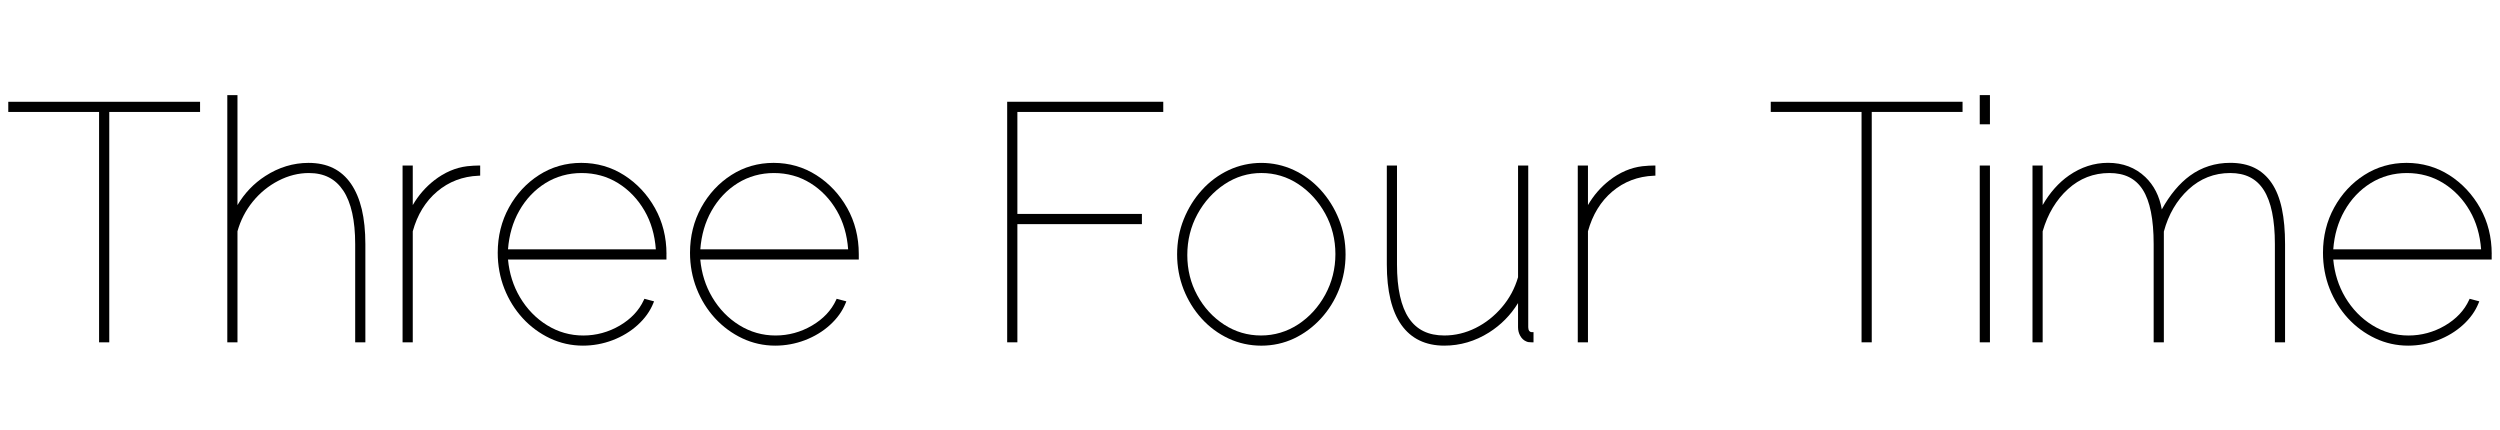 <?xml version="1.0" encoding="utf-8"?>
<!-- Generator: Adobe Illustrator 14.0.0, SVG Export Plug-In . SVG Version: 6.00 Build 43363)  -->
<!DOCTYPE svg PUBLIC "-//W3C//DTD SVG 1.1//EN" "http://www.w3.org/Graphics/SVG/1.1/DTD/svg11.dtd">
<svg version="1.1" id="レイヤー_1" xmlns="http://www.w3.org/2000/svg" xmlns:xlink="http://www.w3.org/1999/xlink" x="0px"
	 y="0px" width="168.784px" height="29px" viewBox="-33.45 0 168.784 29" enable-background="new -33.45 0 168.784 29"
	 xml:space="preserve">
<path id="合体_27" fill="#262626" d="M-159.677,29.422c-0.1-0.018-0.2-0.2-0.305-0.3c1.216-1.554,2.9-1.673,4.726-1.72
	c2.27-0.033,4.533-0.264,6.763-0.693c3.019-0.506,5.47-2.717,6.283-5.667c0.816-2.637,1.256-5.376,1.307-8.135
	c0.04-1.258,0.1-2.515,0.024-3.766c-0.109-1.998,0.778-3.92,2.369-5.133c0.456-0.392,0.919-0.767,1.557-1.306
	c-0.353-0.055-0.709-0.088-1.066-0.1c-1.906,0.1-3.843,0.178-5.764,0.317c-3.419,0.257-6.172,2.27-6.969,5.133
	c-0.465,1.354-0.28,2.847,0.5,4.047c0.848,1.269,0.852,1.282-0.036,2.479c-0.402,0.47-0.831,0.917-1.284,1.34
	c-1.598-2.033-1.963-4.774-0.955-7.155c0.597-1.453,1.575-2.719,2.829-3.666c2.972-2.39,6.571-3.872,10.364-4.268
	c1.652-0.202,3.324-0.284,4.988-0.408c0.419,0.003,0.839,0.03,1.256,0.08c-1.1,0.878-1.973,1.614-2.884,2.309
	c-1.544,1.031-2.366,2.851-2.12,4.691c0.309,2.643,0.211,5.317-0.288,7.93c-1.232,6.039-4.58,10.311-10.617,12.182
	c-2.207,0.685-4.528,0.994-6.8,1.479c-0.483,0.101-0.967,0.218-1.446,0.329H-159.677z M-82.646,23.703
	c-0.251-0.025-0.498-0.078-0.736-0.158c-2.547-0.984-5.344-1.117-7.972-0.38c-2.29,0.528-4.688,0.326-6.858-0.577
	c-0.464-0.168-0.969-0.189-1.445-0.059c-3.066,0.899-4.049,0.461-5.223-2.448c-0.051-0.138-0.123-0.272-0.238-0.515
	c-1.937,1.437-3.6,3.23-5.949,3.967c-1.084-1.342-1.551-3.078-1.284-4.781c0.183-1.801,0.412-3.6,0.515-5.391
	c0.119-1.941-0.772-2.658-2.595-1.958c-1.219,0.466-2.345,1.147-3.324,2.01c-0.595,0.664-0.98,1.489-1.109,2.372
	c-0.244,1.283-0.378,2.586-0.4,3.893c0.007,0.916-0.413,1.782-1.136,2.344c-0.574,0.48-1.1,1.029-1.648,1.543l-0.309-0.078
	c0.17-2.19,0.353-4.367,0.515-6.569c0.1-1.3,0.206-2.6,0.222-3.908c0.016-1.368-0.673-1.811-1.945-1.316
	c-0.44,0.222-0.906,0.388-1.387,0.494c1.076-1.562,2.784-2.571,4.671-2.759c0.9-0.064,1.529,0.645,1.612,1.665
	c0.055,0.68,0.012,1.373,0.012,2.31c0.5-0.466,0.816-0.756,1.125-1.052c1.528-1.561,3.444-2.688,5.551-3.267
	c2.159-0.562,3.264,0.269,3.143,2.471c-0.115,2.1-0.373,4.2-0.57,6.293c-0.024,0.258-0.1,0.495-0.1,0.744
	c0,0.771-0.31,1.717,0.547,2.2c0.855,0.483,1.557-0.179,2.233-0.56c1.075-0.6,1.802-1.674,1.957-2.895
	c0.749-4.442,3.633-7,7.694-8.5c0.139-0.06,0.283-0.106,0.432-0.138c0.749-0.114,1.545-0.361,2.131,0.32
	c0.585,0.675,0.648,1.657,0.154,2.402c-0.473,0.823-1.102,1.546-1.85,2.128c-1.176,0.78-2.395,1.495-3.649,2.14
	c-0.259,0.154-0.543,0.272-0.808,0.416c-1.768,0.973-2.101,2.336-0.853,3.93c0.368,0.385,0.862,0.622,1.392,0.67
	c0.6,0.061,0.6-0.545,0.666-0.994c0.16-1.025,0.91-1.859,1.914-2.128c1.562-0.656,3.322-0.656,4.885,0
	c1.593,0.731,3.121,1.638,4.695,2.429c0.34,0.121,0.693,0.199,1.053,0.23c0.018-0.373-0.031-0.744-0.143-1.1
	c-0.268-0.365-0.574-0.697-0.915-0.994c-1.117-1.223-2.231-2.451-3.344-3.687c-0.577-0.606-0.668-1.526-0.222-2.234
	c1.029-1.978,2.436-3.469,4.806-3.686c1.64-0.151,3.288-0.2,5.11-0.3c-0.914,1.538-1.924,2.194-3.6,1.887
	c-1.09-0.177-2.205-0.134-3.279,0.126c-1.285,0.3-1.525,1.206-0.705,2.277c0.422,0.501,0.895,0.957,1.41,1.361
	c0.729,0.62,1.513,1.177,2.229,1.81c1.403,0.955,1.767,2.865,0.812,4.269c-0.089,0.132-0.188,0.255-0.297,0.371l-0.582,0.787
	c2.443,1.056,5.116,1.474,7.766,1.212c2.294-0.1,4.484-0.982,6.207-2.5c0.783-0.695,1.39-1.564,1.771-2.539
	c0.732-1.854-0.176-3.949-2.029-4.681c-0.115-0.046-0.232-0.085-0.352-0.119c-1.25-0.595-2.678-0.698-4-0.289
	c-0.721,0.333-1.385,0.779-1.965,1.321c-0.506,0.456-0.639,1.197-0.321,1.8c0.239,0.699,0.923,1.147,1.66,1.087
	c0.641-0.084,1.266-0.258,1.858-0.516c0.377-0.201,0.73-0.443,1.057-0.719c-0.865,2.105-3.275,3.112-5.382,2.246
	c-0.159-0.064-0.315-0.141-0.466-0.226c-1.043-0.776-1.26-2.252-0.484-3.296c0.138-0.185,0.301-0.348,0.484-0.485
	c1.456-1.292,3.355-1.97,5.301-1.891c0.1,0,0.199,0.02,0.3,0.028c2.356,0.17,4.317,1.112,5.031,3.442
	c0.666,2.159-0.257,4.046-1.906,5.525c-2.378,2.219-5.516,3.443-8.769,3.422C-80.803,23.951-81.73,23.867-82.646,23.703z
	 M-96.104,19.521l-1.778,1.234l0.183,0.408c3,1.359,6.049,0.871,9.144,0c-2.269-2-5.18-3.12-8.205-3.155
	c-0.447,0.013-0.887,0.127-1.283,0.336c-0.86,0.483-0.877,1.136-0.08,2.054l1.768-1.195L-96.104,19.521z M-99.491,10.731
	c-1.91,1.356-2.7,3.227-2.741,5.917c1.577-1.045,2.889-1.859,4.116-2.783c0.412-0.365,0.724-0.829,0.907-1.349
	c0.32-0.612,0.122-1.367-0.457-1.744c-0.273-0.212-0.608-0.333-0.955-0.344c-0.314,0.009-0.619,0.115-0.87,0.305V10.731z
	 M-131.205,23.014c-0.333-0.939-0.506-1.929-0.515-2.926c0.036-1.643,0.317-3.284,0.448-4.928c0.063-0.697,0.056-1.398-0.02-2.093
	c-0.135-1.127-0.673-1.448-1.767-1.08c-0.515,0.167-0.967,0.435-1.5,0.562c1.071-1.32,2.468-2.337,4.053-2.951
	c0.717-0.229,1.484,0.168,1.712,0.885c0,0.003,0.001,0.006,0.002,0.009c0.255,0.544,0.372,1.142,0.341,1.741
	c-0.1,1.993-0.317,3.983-0.467,5.976c-0.109,0.738-0.125,1.487-0.048,2.23c0.2,1.1,0.9,1.392,1.878,0.842
	c0.643-0.392,1.263-0.82,1.858-1.281l0.293,0.309c-0.666,0.559-1.3,1.162-2.013,1.666c-0.858,0.613-1.756,1.168-2.69,1.659
	c-0.255,0.157-0.541,0.257-0.837,0.291C-130.813,23.922-130.995,23.652-131.205,23.014z M-129.033,8.329
	c-0.321-0.016-0.638-0.035-0.951-0.031c-1.173,0-2.369,0.241-3.566-0.5l1.368-0.525c-0.112-2.072-0.468-2.551-2.275-2.851
	c0.1,0.228,0.226,0.375,0.218,0.514c-0.005,0.356-0.071,0.71-0.194,1.045c-0.206,0.103-0.448,0.108-0.658,0.013
	c-0.271-0.269-0.449-0.617-0.511-0.994c0.046-0.688,0.641-1.209,1.329-1.164c0.053,0.003,0.105,0.01,0.157,0.021
	c0.933,0.063,1.736,0.68,2.04,1.565c0.206,0.514,0.238,1.08,0.444,1.582c0.136,0.238,0.377,0.395,0.65,0.423
	c0.166,0,0.471-0.369,0.464-0.559c-0.052-1.134,0.107-2.357-1.129-3.234l1.585-1.67l1.541,1.611c-1.2,1.028-1.089,2.34-1.074,3.716
	c0.677,0.322,1.149,0.364,1.315-0.624c0.124-0.636,0.358-1.245,0.693-1.8c0.361-0.701,1.131-1.092,1.91-0.969
	c0.5,0.125,0.931,0.442,1.2,0.882c0.143,0.261-0.147,0.811-0.364,1.155c-0.079,0.118-0.59,0.107-0.788-0.024
	c-0.515-0.332-0.333-0.756,0-1.147c0.057-0.116,0.099-0.239,0.127-0.365c-1.822,0.313-2.238,0.879-2.254,2.907l1.3,0.423v0.352
	c-0.52,0.201-1.075,0.295-1.632,0.278C-128.404,8.365-128.719,8.347-129.033,8.329z"/>
<path id="合体_28" fill="#262626" d="M-129.228,22.547c-1.293-1.074-2.1-2.623-2.239-4.299c-0.14-1.188-0.02-2.391,0.352-3.526
	c0.861-2.491,3.204-4.164,5.84-4.171c1.415-0.114,2.827,0.248,4.012,1.029c1.49,0.917,2.423,2.517,2.493,4.264
	c0.009,0.631-0.035,1.25-0.052,1.979h-9.21c-0.188,1.324,0.494,2.619,1.69,3.219c1.829,0.885,4.03,0.377,5.288-1.223l1.639,2.367
	c-0.035,0.084-0.08,0.166-0.136,0.238c-1.422,1.133-3.191,1.738-5.009,1.713C-126.253,24.166-127.905,23.605-129.228,22.547z
	 M-127.792,15.277l5.536-0.016c-0.206-1.296-1.37-2.217-2.678-2.121c-1.366-0.153-2.616,0.782-2.855,2.136H-127.792z M-63.382,22.16
	c-0.798-0.748-1.368-1.703-1.646-2.76c-0.407-1.482-0.393-3.053,0.045-4.529c0.582-2.19,2.396-3.835,4.633-4.201
	c2.196-0.611,4.553-0.011,6.189,1.576c1.408,1.443,1.967,3.513,1.476,5.47h-9.164c-0.203,1.809,1.098,3.439,2.906,3.645
	c0.258,0.027,0.518,0.027,0.774-0.004c1.287-0.002,2.495-0.621,3.247-1.67c0.631,0.799,1.116,1.633,1.667,2.402
	c-0.028,0.086-0.073,0.168-0.129,0.24c-1.42,1.139-3.193,1.74-5.013,1.705c-1.844,0.047-3.631-0.627-4.986-1.877V22.16z
	 M-61.625,15.205h5.507c-0.095-1.207-1.104-2.138-2.315-2.134c-0.133-0.012-0.263-0.018-0.389-0.018
	C-60.169,12.947-61.378,13.876-61.625,15.205L-61.625,15.205z M-111.727,22.463l1.6-2.668c0.186,0.287,0.393,0.561,0.62,0.814
	c0.811,0.758,1.94,1.066,3.021,0.826c0.56-0.02,0.996-0.492,0.974-1.053c-0.012-0.287-0.145-0.557-0.365-0.74
	c-0.205-0.205-0.433-0.385-0.682-0.533c-0.824-0.539-1.669-1.066-2.47-1.627c-0.454-0.311-0.88-0.658-1.273-1.045
	c-0.939-0.887-1.291-2.234-0.901-3.467c0.399-1.24,1.456-2.153,2.74-2.37c1.709-0.38,3.497-0.133,5.039,0.695
	c0.333,0.207,0.65,0.439,0.947,0.696l-1.505,2.529c-0.248-0.266-0.445-0.499-0.658-0.707c-0.695-0.702-1.699-1.004-2.666-0.8
	c-0.435,0.004-0.783,0.359-0.78,0.792c0.002,0.173,0.06,0.341,0.166,0.477c0.223,0.334,0.512,0.618,0.851,0.834
	c0.795,0.537,1.651,1.008,2.434,1.541c0.485,0.316,0.938,0.68,1.348,1.09c0.798,0.826,1.144,1.988,0.926,3.117
	c-0.224,1.135-0.973,2.09-2.018,2.58c-0.885,0.4-1.849,0.594-2.819,0.566c-1.649,0.072-3.268-0.48-4.527-1.551V22.463z
	 M-97.054,23.658c-1.191-0.445-2.018-1.541-2.125-2.809c-0.073-0.531-0.107-1.066-0.102-1.6V8.776c0-0.219,0.022-0.445,0.039-0.722
	h3.135v2.315h2.902v2.646h-2.823c-0.023,0.358-0.056,0.602-0.056,0.85c0,1.674-0.018,3.35,0,5.026
	c-0.005,0.506,0.061,1.014,0.19,1.506c0.121,0.602,0.693,1.004,1.304,0.914c0.404,0,0.822-0.039,1.245-0.061
	c0.051,0.174,0.091,0.354,0.118,0.535c0.079,0.656,0.157,1.332,0.219,2.092c-0.669,0.066-1.321,0.133-1.959,0.133
	C-95.679,24.027-96.386,23.906-97.054,23.658z M-90.533,17.871c-0.077-1.021,0.021-2.049,0.293-3.036
	c1.234-3.472,5.051-5.287,8.523-4.052c2.551,0.907,4.301,3.265,4.43,5.97c0.064,1.055-0.074,2.111-0.406,3.113
	c-0.934,2.605-3.467,4.287-6.229,4.137h-0.155c-3.454,0.109-6.344-2.604-6.454-6.057C-90.533,17.922-90.533,17.896-90.533,17.871
	L-90.533,17.871z M-83.944,13.026c-1.218-0.001-2.32,0.719-2.811,1.833c-0.25,0.75-0.444,1.518-0.581,2.295
	c0.045,0.838,0.235,1.664,0.564,2.436c0.472,1.139,1.598,1.867,2.83,1.83c1.232,0.072,2.374-0.654,2.829-1.805
	c0.71-1.52,0.71-3.273,0-4.795c-0.498-1.1-1.599-1.804-2.807-1.794H-83.944z M-152.907,23.703c-1.346-0.473-2.259-1.729-2.295-3.154
	c-0.023-0.283-0.031-0.566-0.022-0.85V8.81c0-0.252,0.018-0.506,0.034-0.806h3.111v2.349h2.931l0.012,2.65h-2.829
	c-0.041,0.207-0.066,0.417-0.079,0.628v5.443c0,0.201,0,0.4,0.018,0.596c0.118,1.275,0.638,1.691,1.95,1.6
	c0.254-0.02,0.512,0,0.823,0c0.09,0.848,0.175,1.68,0.276,2.605c-0.679,0.057-1.333,0.119-1.968,0.119
	C-151.611,24.01-152.275,23.912-152.907,23.703z M-137.598,22.924v-7.492c0.003-0.396-0.032-0.792-0.107-1.18
	c-0.117-0.649-0.617-1.164-1.263-1.302c-2.351-0.531-3.873,0.908-3.891,2.58c-0.033,2.438-0.021,4.879-0.028,7.32v0.953h-3.114
	c-0.028-0.197-0.052-0.393-0.063-0.596V5.503c0.007-0.145,0.021-0.29,0.046-0.434h3.18v6.275c0.237-0.12,0.439-0.22,0.631-0.324
	c1.508-0.85,3.308-1.011,4.943-0.442c1.422,0.43,2.474,1.637,2.704,3.105c0.093,0.445,0.14,0.897,0.141,1.352
	c0.011,2.754,0,5.502,0,8.264c0,0.141-0.017,0.268-0.033,0.494c-0.627,0.064-1.259,0.084-1.888,0.061c-0.389,0-0.789-0.012-1.201,0
	C-137.57,23.518-137.598,23.221-137.598,22.924z M-165.651,22.91v-7.578c0-1.5-0.518-2.251-1.646-2.455
	c-1.388-0.34-2.821,0.362-3.403,1.668c-0.167,0.48-0.247,0.986-0.24,1.496c-0.027,2.299,0,4.598,0,6.896v0.873h-3.121V10.572h1.788
	l0.872,1.311c1.206-1.179,2.872-1.763,4.55-1.595c2.354-0.057,4.308,1.806,4.364,4.16c0.003,0.091,0.001,0.182-0.002,0.273
	c0.039,0.93,0,1.86,0,2.801v6.254c-0.636,0.074-1.276,0.098-1.915,0.072c-0.396,0-0.803-0.012-1.213,0.012
	C-165.64,23.506-165.651,23.205-165.651,22.91z M-237.657,23.84c-0.051-1.197-0.017-2.348-0.023-3.5c-0.004-1.15,0-2.32,0-3.486
	V9.836h-5.534V7.114h14.097c0.077,0.887,0.101,1.777,0.067,2.666c-0.975,0.027-1.938,0.021-2.901,0.021c-0.874,0-1.748,0-2.64,0.021
	v13.98c-0.476,0.039-0.936,0.055-1.396,0.055C-236.533,23.857-237.077,23.84-237.657,23.84z M-201.95,23.736V7.162h12.919v2.633
	h-9.847v4.013c0.505,0.107,1.023,0.139,1.538,0.094c0.238,0,0.478-0.018,0.715,0c0.749,0.021,1.533,0,2.299,0h4.615v2.663h-9.057
	c-0.208,1.531-0.22,3.084-0.033,4.621h10.201v2.502c-0.373,0.105-4.213,0.166-7.69,0.166
	C-199.01,23.854-201.507,23.816-201.95,23.736z M-225.672,23.822V7.183h2.935v16.639c-0.419,0.02-0.833,0.031-1.252,0.031
	C-224.54,23.854-225.094,23.84-225.672,23.822z M-179.388,23.846c-0.331,0-0.67-0.012-1.009,0l-0.019-12.983h3.078v12.954
	c-0.402,0.025-0.806,0.033-1.21,0.033C-178.824,23.85-179.105,23.848-179.388,23.846z M-74.538,23.801V10.616h1.837l0.659,0.909
	c2.012-1.479,3.694-1.668,5.213-0.553c-0.158,0.946-0.325,1.933-0.518,3.06c-0.276-0.268-0.405-0.432-0.564-0.576
	c-0.716-0.771-1.923-0.815-2.694-0.099c-0.25,0.232-0.433,0.527-0.529,0.854c-0.182,0.657-0.274,1.336-0.276,2.018
	c-0.028,2.178,0,4.361,0,6.547v1.025L-74.538,23.801z M-210.839,23.801h-3.003c-0.033-1.145,0-2.303-0.017-3.465
	c-0.017-1.166,0-2.328,0-3.49v-7.04h-5.475V7.162h14.048v2.622c-0.975,0.021-1.957,0.021-2.96,0.021c-0.833,0-1.685,0-2.553,0.01
	c-0.056,0.965-0.017,1.889-0.023,2.815c-0.005,0.926,0,1.818,0,2.727v8.445L-210.839,23.801z M-180.431,7.39l-0.049-2.321h3.185
	V7.39H-180.431z"/>
<g id="surface1">
	<path fill="#231815" d="M-172.052-38.206c2.191,0,4.082,0.199,5.875,1.492c1.891,1.395,2.984,3.684,2.984,6.371
		c0,2.59-1.094,4.879-3.184,6.371c-1.891,1.297-3.586,1.496-5.773,1.496h-3.188v-15.73H-172.052z M-172.946-24.768h0.996
		c1.195,0,2.785-0.098,4.18-1.094c1.094-0.797,2.191-2.289,2.191-4.48c0-2.09-0.996-3.684-2.09-4.578
		c-1.395-0.996-3.086-1.094-4.184-1.094h-0.996v11.246H-172.946z"/>
	<path fill="#231815" d="M-156.919-38.206c1.891,0,3.184,0.199,4.18,0.895c1.691,1.195,1.891,2.988,1.891,3.684
		c0,2.289-1.391,3.883-3.48,4.383l4.875,6.77h-2.887l-4.48-6.473h-0.398v6.473h-2.387v-15.73H-156.919z M-157.317-31.038h0.797
		c0.695,0,3.383-0.102,3.383-2.59c0-2.188-2.09-2.387-3.285-2.387h-0.797v4.977H-157.317z"/>
	<path fill="#231815" d="M-137.407-35.917h-6.273v3.984h6.074v2.289h-6.074v4.977h6.273v2.289h-8.66v-15.828h8.66V-35.917z"/>
	<path fill="#231815" d="M-126.259-34.721c-0.098-0.398-0.398-0.695-0.695-0.996c-0.5-0.398-0.996-0.598-1.695-0.598
		c-1.492,0-2.188,0.898-2.188,1.891c0,0.5,0.199,1.297,1.691,1.895l1.594,0.695c2.887,1.195,3.684,2.789,3.684,4.68
		c0,2.984-2.094,5.074-5.078,5.074c-1.793,0-2.887-0.695-3.684-1.59c-0.895-0.898-1.195-1.992-1.293-3.086l2.387-0.5
		c0,0.797,0.301,1.496,0.699,1.992c0.496,0.598,1.094,0.895,2.09,0.895c1.492,0,2.59-1.094,2.59-2.688s-1.195-2.289-2.293-2.688
		l-1.59-0.598c-1.297-0.496-3.188-1.59-3.188-3.98c0-2.09,1.691-4.18,4.578-4.18c1.695,0,2.688,0.594,3.188,1.094
		c0.398,0.398,0.895,0.895,1.195,1.594L-126.259-34.721z"/>
	<path fill="#231815" d="M-113.021-34.721c-0.098-0.398-0.398-0.695-0.695-0.996c-0.496-0.398-0.996-0.598-1.691-0.598
		c-1.492,0-2.191,0.898-2.191,1.891c0,0.5,0.199,1.297,1.691,1.895l1.594,0.598c2.887,1.191,3.684,2.785,3.684,4.676
		c0,2.988-2.09,5.078-5.078,5.078c-1.789,0-2.887-0.695-3.684-1.594c-0.895-0.895-1.191-1.988-1.293-3.086l2.391-0.496
		c0,0.797,0.297,1.492,0.695,1.988c0.5,0.598,1.094,0.898,2.09,0.898c1.496,0,2.59-1.098,2.59-2.688
		c0-1.594-1.195-2.289-2.289-2.688l-1.594-0.5c-1.293-0.496-3.184-1.59-3.184-3.98c0-2.09,1.691-4.18,4.578-4.18
		c1.691,0,2.688,0.594,3.184,1.094c0.398,0.398,0.898,0.895,1.195,1.594L-113.021-34.721z"/>
	<path fill="#231815" d="M-104.259-38.206v13.539h4.68v2.289h-7.07v-15.828H-104.259z"/>
	<path fill="#231815" d="M-85.743-26.26h-6.77l-1.691,3.785h-2.59l7.867-16.727l7.465,16.727h-2.59L-85.743-26.26z M-86.739-28.549
		l-2.289-5.375l-2.391,5.375H-86.739z"/>
	<path fill="#231815" d="M-81.165-38.206l4.383,10.949l4.379-10.949h2.59l-6.969,16.824l-6.969-16.824H-81.165z"/>
	<path fill="#231815" d="M-57.868-35.917h-6.273v3.984h6.074v2.289h-6.074v4.977h6.273v2.289h-8.66v-15.828h8.66V-35.917z"/>
</g>
<g>
	<path d="M28.004-55.403c0.682-0.68,1.469-1.035,2.283-1.035c0.584,0,1.1,0.189,1.449,0.529c0.338,0.33,0.523,0.801,0.539,1.364
		c0.052,2.072-2.232,4.218-6.145,4.218c0,0-0.596-0.025-0.887-0.035C25.557-51.599,26.196-53.772,28.004-55.403z M23.6-53.763
		c-0.679,1.06-1.458,2.955-1.414,4.802c0.034,1.367,0.5,2.527,1.343,3.352c0.891,0.867,2.142,1.326,3.614,1.326
		c3.248,0,4.766-2.041,5.582-3.135l0.23-0.313l-0.867-0.418l-0.168,0.227c-0.591,0.795-1.975,2.654-4.228,2.654
		c-0.677,0-1.242-0.215-1.677-0.639c-0.523-0.51-0.857-1.336-0.934-2.299c-0.007-0.095-0.012-0.189-0.015-0.285
		c0,0,0.03-0.636,0.045-0.978c0.316,0.011,1.557,0.045,1.557,0.045c1.096,0,3.659,0,5.553-1.784
		c0.916-0.853,1.408-1.945,1.377-3.074c-0.019-0.803-0.334-1.524-0.909-2.086c-0.714-0.695-1.759-1.08-2.943-1.08
		C27.387-57.448,24.974-56,23.6-53.763z"/>
	<path d="M42.096-55.219c0.457-0.425,1.201-0.93,2.143-0.93c0.598,0,1.133,0.213,1.547,0.615c0.521,0.51,0.812,1.295,0.837,2.27
		c0.041,1.74-0.763,3.84-1.531,5.053c-1.166,1.965-2.666,2.84-4.866,2.84c-1.013,0-1.574-0.201-2.195-0.463
		C38.487-48.083,39.519-52.879,42.096-55.219z M40.065-57.471l-5.254,0.684l0.152,0.903c0,0,1.879-0.231,2.416-0.3
		c-0.273,1.613-0.344,2.003-0.752,3.77l-3.031,14.209h2.808c0,0,1.284-6.134,1.375-6.572c0.819,0.195,1.687,0.391,3.046,0.391
		c6.154,0,8.796-4.977,8.708-8.508c-0.033-1.346-0.479-2.471-1.281-3.256c-0.799-0.777-1.92-1.19-3.238-1.19
		c-2.635,0-4.174,1.74-5.375,3.854c0.326-1.623,0.81-4.031,0.81-4.031L40.065-57.471z"/>
	<path d="M56.523-57.444l-5.271,0.711l0.225,0.904c0,0,1.846-0.281,2.42-0.369c-0.266,1.127-0.773,3.035-1.561,5.912
		c-0.473,1.834-0.662,2.608-0.643,3.383c0.002,0.065,0.004,0.129,0.008,0.19c0.053,0.658,0.291,1.197,0.711,1.604
		c0.688,0.673,1.607,0.744,1.971,0.744c2.178,0,2.826-2.039,3.303-3.526l0.088-0.274l-0.951-0.228l-0.07,0.231
		c-0.643,2.174-1.299,2.629-1.734,2.629c-0.172,0-0.309-0.049-0.416-0.156c-0.152-0.149-0.246-0.411-0.256-0.719
		c-0.018-0.742,0.564-2.803,0.947-4.166c0.699-2.545,1.08-4.317,1.539-6.547l0.08-0.377L56.523-57.444z"/>
	<path d="M74.646-46.069c-0.51-0.496-0.805-1.328-0.828-2.344c-0.037-1.488,0.719-5.738,4.611-7.498
		c0.934-0.406,1.965-0.631,2.9-0.631c0,0,0.51,0.016,0.561,0.016c-0.289,1.69-0.514,2.893-1.27,4.859
		c-1.451,3.811-3.244,6.084-4.795,6.084C75.383-45.581,74.973-45.749,74.646-46.069z M73.57-54.778
		c-1.678,1.586-2.688,3.854-2.633,5.918c0.031,1.379,0.52,2.594,1.369,3.422c0.723,0.705,1.652,1.076,2.688,1.076
		c2.588,0,4.123-2.019,5.221-4.094c-0.039,0.186-0.113,0.557-0.113,0.557l0.002-0.002c-0.096,0.445-0.135,0.783-0.123,1.129
		c0.016,0.693,0.266,1.293,0.717,1.734c0.502,0.487,1.26,0.78,2.029,0.78c2.152,0,2.807-1.828,3.25-3.541l0.068-0.265l-0.943-0.229
		l-0.061,0.225c-0.457,1.736-1.045,2.615-1.742,2.615c-0.201,0-0.354-0.052-0.465-0.158c-0.143-0.142-0.225-0.385-0.23-0.689
		c-0.008-0.311,0.045-0.598,0.152-1.168l0.064-0.32l1.986-9.109l-0.258-0.071c-1.072-0.296-1.941-0.504-3.355-0.504
		C79.783-57.472,76.219-57.21,73.57-54.778z"/>
	<path d="M53.66-60.226c0.074,0.909,0.936,1.649,1.922,1.649s1.73-0.74,1.658-1.649s-0.936-1.647-1.92-1.647
		C54.334-61.874,53.59-61.135,53.66-60.226z"/>
	<path d="M59.15-48.961c0.031,1.367,0.484,2.484,1.34,3.316c0.904,0.883,2.234,1.389,3.646,1.389c1.264,0,3.67-0.426,5.635-3.283
		l0.166-0.24l-0.887-0.453l-0.119,0.17c-1.299,1.847-2.695,2.744-4.275,2.744c-0.674,0-1.236-0.215-1.67-0.639
		c-0.59-0.572-0.957-1.568-0.984-2.664c-0.076-3.047,2.361-7.896,5.395-7.896c0.713,0,1.311,0.216,1.729,0.623
		c0.17,0.166,0.285,0.347,0.371,0.521c-0.143-0.047-0.281-0.078-0.408-0.078c-0.693,0-1.268,0.535-1.252,1.168
		c0.008,0.303,0.139,0.592,0.367,0.814c0.264,0.257,0.623,0.398,1.014,0.398c0.73,0,1.457-0.523,1.434-1.524
		c-0.018-0.681-0.311-1.332-0.824-1.834c-0.492-0.478-1.41-1.047-2.996-1.047C61.939-57.476,59.063-52.518,59.15-48.961z"/>
	<path d="M4.564-51.465c0.052,2.096,0.744,3.807,2.053,5.082c1.387,1.352,3.423,2.127,5.586,2.127c1.932,0,5.624-0.654,8.629-5.029
		l0.252-0.367l-1.354-0.696l-0.183,0.262c-1.99,2.83-4.131,4.205-6.548,4.205c-1.035,0-1.896-0.328-2.562-0.978
		c-0.903-0.879-1.466-2.405-1.507-4.082c-0.116-4.666,3.619-12.098,8.264-12.098c1.091,0,2.006,0.332,2.646,0.955
		c0.262,0.254,0.437,0.531,0.568,0.797c-0.215-0.07-0.431-0.117-0.625-0.117c-1.063,0-1.941,0.818-1.917,1.789
		c0.012,0.463,0.212,0.906,0.563,1.25c0.405,0.394,0.956,0.61,1.555,0.61c1.118,0,2.231-0.804,2.192-2.337
		c-0.024-1.042-0.474-2.039-1.263-2.809c-0.751-0.73-2.157-1.604-4.589-1.604C8.838-64.506,4.43-56.911,4.564-51.465z"/>
</g>
<polygon points="-32.891,6.872 -32.891,7.558 -26.761,7.558 -26.761,23.112 -26.073,23.112 -26.073,7.558 -19.943,7.558 
	-19.943,6.872 "/>
<g>
	<g>
		<defs>
			<rect id="SVGID_1_" x="-33.45" y="5.936" width="168.784" height="17.884"/>
		</defs>
		<clipPath id="SVGID_2_">
			<use xlink:href="#SVGID_1_"  overflow="visible"/>
		</clipPath>
		<path clip-path="url(#SVGID_2_)" d="M-9.024,14.129c-0.161-0.672-0.406-1.25-0.727-1.719c-0.325-0.473-0.732-0.831-1.207-1.064
			c-0.473-0.232-1.031-0.349-1.663-0.349c-1.025,0-2.006,0.297-2.916,0.886c-0.778,0.502-1.408,1.164-1.88,1.965V6.421h-0.687v16.69
			h0.687v-7.496c0.206-0.74,0.553-1.414,1.034-2.004c0.483-0.593,1.065-1.067,1.731-1.411c0.665-0.344,1.356-0.518,2.054-0.518
			c1.034,0,1.794,0.389,2.325,1.188c0.532,0.802,0.803,2.017,0.803,3.609v6.633h0.687V16.48
			C-8.784,15.589-8.865,14.798-9.024,14.129"/>
	</g>
	<g>
		<defs>
			<rect id="SVGID_3_" x="-33.45" y="5.936" width="168.784" height="17.884"/>
		</defs>
		<clipPath id="SVGID_4_">
			<use xlink:href="#SVGID_3_"  overflow="visible"/>
		</clipPath>
		<path clip-path="url(#SVGID_4_)" d="M-1.15,11.176c-0.092,0-0.203,0.004-0.334,0.011c-0.128,0.009-0.269,0.02-0.423,0.035
			c-0.784,0.094-1.535,0.417-2.233,0.96c-0.576,0.45-1.061,1.007-1.443,1.664v-2.67h-0.688v11.936h0.688v-7.496
			c0.308-1.121,0.862-2.025,1.648-2.688c0.786-0.663,1.726-1.022,2.79-1.064l0.114-0.006v-0.682H-1.15z"/>
	</g>
	<g>
		<defs>
			<rect id="SVGID_5_" x="-33.45" y="5.936" width="168.784" height="17.884"/>
		</defs>
		<clipPath id="SVGID_6_">
			<use xlink:href="#SVGID_5_"  overflow="visible"/>
		</clipPath>
		<path clip-path="url(#SVGID_6_)" d="M11.547,17.155c0-1.143-0.264-2.188-0.782-3.112l0,0c-0.518-0.922-1.218-1.667-2.08-2.217
			c-0.863-0.55-1.837-0.83-2.891-0.83c-1.039,0-1.998,0.275-2.847,0.818c-0.847,0.542-1.533,1.28-2.036,2.195
			c-0.503,0.916-0.758,1.943-0.758,3.055c0,0.853,0.15,1.667,0.447,2.422c0.297,0.754,0.716,1.426,1.241,1.998
			c0.526,0.572,1.145,1.027,1.838,1.356c0.698,0.329,1.447,0.495,2.226,0.495c0.688,0,1.361-0.124,2.003-0.367
			c0.642-0.245,1.212-0.589,1.695-1.028c0.483-0.437,0.838-0.934,1.055-1.473l0.049-0.123l-0.652-0.172l-0.042,0.089
			c-0.319,0.696-0.864,1.273-1.62,1.719c-0.76,0.443-1.589,0.671-2.465,0.671c-0.875,0-1.697-0.232-2.441-0.693
			c-0.746-0.46-1.363-1.096-1.832-1.886c-0.45-0.758-0.72-1.615-0.808-2.55h10.697V17.155z M0.847,16.835
			c0.073-0.966,0.325-1.839,0.755-2.597c0.445-0.79,1.043-1.421,1.773-1.875c0.729-0.452,1.551-0.681,2.441-0.681
			c0.904,0,1.733,0.229,2.462,0.681c0.731,0.454,1.332,1.081,1.786,1.864c0.437,0.752,0.693,1.628,0.764,2.607H0.847z"/>
	</g>
	<g>
		<defs>
			<rect id="SVGID_7_" x="-33.45" y="5.936" width="168.784" height="17.884"/>
		</defs>
		<clipPath id="SVGID_8_">
			<use xlink:href="#SVGID_7_"  overflow="visible"/>
		</clipPath>
		<path clip-path="url(#SVGID_8_)" d="M24.53,17.155c0-1.143-0.264-2.188-0.782-3.112h-0.001c-0.518-0.922-1.217-1.667-2.08-2.217
			c-0.863-0.55-1.837-0.83-2.89-0.83c-1.041,0-1.998,0.275-2.848,0.818c-0.847,0.542-1.532,1.28-2.036,2.195
			c-0.502,0.916-0.758,1.942-0.758,3.055c0,0.853,0.151,1.667,0.448,2.422s0.715,1.426,1.24,1.998
			c0.527,0.572,1.146,1.027,1.84,1.356c0.696,0.329,1.444,0.495,2.224,0.495c0.688,0,1.361-0.124,2.003-0.367
			c0.641-0.245,1.212-0.589,1.694-1.028c0.483-0.437,0.839-0.934,1.056-1.473l0.049-0.123l-0.653-0.172l-0.042,0.089
			c-0.319,0.694-0.864,1.272-1.621,1.717c-0.759,0.444-1.588,0.672-2.464,0.672s-1.697-0.232-2.441-0.693
			c-0.747-0.461-1.364-1.095-1.832-1.887c-0.45-0.758-0.721-1.613-0.808-2.549H24.53V17.155z M13.831,16.835
			c0.072-0.966,0.325-1.839,0.755-2.597c0.445-0.79,1.042-1.421,1.772-1.875c0.731-0.452,1.552-0.681,2.441-0.681
			c0.904,0,1.732,0.229,2.462,0.681c0.732,0.454,1.332,1.081,1.786,1.864c0.437,0.752,0.693,1.628,0.764,2.607H13.831z"/>
	</g>
	<g>
		<defs>
			<rect id="SVGID_9_" x="-33.45" y="5.936" width="168.784" height="17.884"/>
		</defs>
		<clipPath id="SVGID_10_">
			<use xlink:href="#SVGID_9_"  overflow="visible"/>
		</clipPath>
		<polygon clip-path="url(#SVGID_10_)" points="45.086,7.558 45.086,6.87 34.548,6.87 34.548,23.111 35.237,23.111 35.237,15.132 
			43.644,15.132 43.644,14.443 35.237,14.443 35.237,7.558 		"/>
	</g>
	<g>
		<defs>
			<rect id="SVGID_11_" x="-33.45" y="5.936" width="168.784" height="17.884"/>
		</defs>
		<clipPath id="SVGID_12_">
			<use xlink:href="#SVGID_11_"  overflow="visible"/>
		</clipPath>
		<path clip-path="url(#SVGID_12_)" d="M56.945,14.803L56.945,14.803c-0.296-0.741-0.711-1.404-1.229-1.976
			c-0.521-0.573-1.131-1.026-1.819-1.347c-1.375-0.643-3.003-0.641-4.381,0c-0.688,0.322-1.3,0.774-1.818,1.347
			c-0.518,0.569-0.931,1.234-1.229,1.976c-0.298,0.737-0.448,1.538-0.448,2.375c0,0.823,0.148,1.614,0.436,2.354
			c0.29,0.737,0.699,1.402,1.219,1.975c0.518,0.572,1.13,1.024,1.817,1.346c0.688,0.321,1.434,0.484,2.215,0.484
			c0.778,0,1.52-0.163,2.204-0.484c0.678-0.321,1.289-0.773,1.816-1.346c0.525-0.57,0.938-1.234,1.229-1.975
			s0.437-1.531,0.437-2.354C57.394,16.341,57.245,15.542,56.945,14.803 M56.708,17.155c0,0.982-0.231,1.903-0.685,2.737
			c-0.456,0.836-1.071,1.513-1.832,2.011c-0.759,0.493-1.601,0.747-2.505,0.747c-0.905,0-1.745-0.249-2.495-0.737
			c-0.753-0.49-1.363-1.154-1.809-1.977c-0.447-0.816-0.673-1.73-0.673-2.714c0-0.999,0.23-1.928,0.685-2.763
			s1.07-1.516,1.831-2.021c0.758-0.503,1.594-0.757,2.482-0.757c0.905,0,1.745,0.251,2.495,0.747c0.752,0.498,1.364,1.17,1.82,1.997
			C56.477,15.256,56.708,16.174,56.708,17.155"/>
	</g>
	<g>
		<defs>
			<rect id="SVGID_13_" x="-33.45" y="5.936" width="168.784" height="17.884"/>
		</defs>
		<clipPath id="SVGID_14_">
			<use xlink:href="#SVGID_13_"  overflow="visible"/>
		</clipPath>
		<path clip-path="url(#SVGID_14_)" d="M69.969,22.424c-0.072,0-0.125-0.025-0.171-0.079c-0.048-0.063-0.071-0.146-0.071-0.253
			V11.176h-0.688v7.541c-0.22,0.757-0.585,1.436-1.089,2.025c-0.504,0.594-1.101,1.066-1.776,1.402
			c-0.671,0.335-1.381,0.506-2.112,0.506c-1.078,0-1.862-0.381-2.392-1.165c-0.533-0.788-0.804-2.01-0.804-3.63v-6.68h-0.687v6.679
			c0,1.789,0.331,3.161,0.981,4.079c0.658,0.93,1.634,1.402,2.9,1.402c1.07,0,2.086-0.299,3.018-0.887
			c0.804-0.507,1.46-1.174,1.96-1.986v1.629c0,0.214,0.051,0.412,0.151,0.587c0.102,0.181,0.244,0.308,0.408,0.374
			c0.039,0.02,0.089,0.034,0.147,0.045c0.049,0.008,0.123,0.014,0.224,0.014h0.115v-0.688H69.969z"/>
	</g>
	<g>
		<defs>
			<rect id="SVGID_15_" x="-33.45" y="5.936" width="168.784" height="17.884"/>
		</defs>
		<clipPath id="SVGID_16_">
			<use xlink:href="#SVGID_15_"  overflow="visible"/>
		</clipPath>
		<path clip-path="url(#SVGID_16_)" d="M78.192,11.176c-0.092,0-0.203,0.004-0.334,0.011c-0.128,0.009-0.269,0.02-0.423,0.035
			c-0.785,0.094-1.535,0.415-2.233,0.96c-0.577,0.45-1.062,1.007-1.443,1.664v-2.67h-0.688v11.936h0.688v-7.496
			c0.308-1.121,0.862-2.025,1.647-2.688c0.786-0.663,1.729-1.022,2.791-1.064l0.115-0.006v-0.682H78.192z"/>
	</g>
	<g>
		<defs>
			<rect id="SVGID_17_" x="-33.45" y="5.936" width="168.784" height="17.884"/>
		</defs>
		<clipPath id="SVGID_18_">
			<use xlink:href="#SVGID_17_"  overflow="visible"/>
		</clipPath>
		<polygon clip-path="url(#SVGID_18_)" points="86.1,6.87 86.1,7.557 92.23,7.557 92.23,23.111 92.918,23.111 92.918,7.557 
			99.049,7.557 99.049,6.87 		"/>
	</g>
	<g>
		<defs>
			<rect id="SVGID_19_" x="-33.45" y="5.936" width="168.784" height="17.884"/>
		</defs>
		<clipPath id="SVGID_20_">
			<use xlink:href="#SVGID_19_"  overflow="visible"/>
		</clipPath>
		<rect x="100.21" y="6.421" clip-path="url(#SVGID_20_)" width="0.688" height="1.971"/>
	</g>
	<g>
		<defs>
			<rect id="SVGID_21_" x="-33.45" y="5.936" width="168.784" height="17.884"/>
		</defs>
		<clipPath id="SVGID_22_">
			<use xlink:href="#SVGID_21_"  overflow="visible"/>
		</clipPath>
		<rect x="100.21" y="11.176" clip-path="url(#SVGID_22_)" width="0.688" height="11.936"/>
	</g>
	<g>
		<defs>
			<rect id="SVGID_23_" x="-33.45" y="5.936" width="168.784" height="17.884"/>
		</defs>
		<clipPath id="SVGID_24_">
			<use xlink:href="#SVGID_23_"  overflow="visible"/>
		</clipPath>
		<path clip-path="url(#SVGID_24_)" d="M120.607,14.087c-0.147-0.688-0.376-1.267-0.685-1.722c-0.31-0.458-0.703-0.806-1.161-1.031
			c-0.458-0.226-1.011-0.34-1.642-0.34c-1.013,0-1.928,0.293-2.719,0.869c-0.709,0.518-1.349,1.283-1.9,2.277
			c-0.155-0.895-0.529-1.629-1.114-2.189c-0.667-0.634-1.513-0.958-2.517-0.958c-0.937,0-1.823,0.29-2.638,0.856
			c-0.696,0.487-1.292,1.157-1.774,1.996v-2.67h-0.686v11.936h0.686v-7.494c0.339-1.168,0.912-2.129,1.71-2.85
			c0.792-0.721,1.73-1.085,2.793-1.085c1.033,0,1.771,0.369,2.256,1.128c0.489,0.767,0.735,2,0.735,3.668v6.633h0.688v-7.474
			c0.307-1.153,0.868-2.111,1.663-2.848c0.793-0.734,1.74-1.107,2.816-1.107c1.032,0,1.774,0.377,2.268,1.152
			c0.496,0.782,0.749,2.009,0.749,3.645v6.634h0.687v-6.634C120.823,15.574,120.751,14.77,120.607,14.087"/>
	</g>
	<g>
		<defs>
			<rect id="SVGID_25_" x="-33.45" y="5.936" width="168.784" height="17.884"/>
		</defs>
		<clipPath id="SVGID_26_">
			<use xlink:href="#SVGID_25_"  overflow="visible"/>
		</clipPath>
		<path clip-path="url(#SVGID_26_)" d="M134.775,17.155c0-1.143-0.262-2.188-0.782-3.112c-0.52-0.922-1.218-1.667-2.078-2.217
			c-0.864-0.55-1.84-0.83-2.893-0.83c-1.041,0-1.997,0.275-2.847,0.818c-0.849,0.542-1.531,1.28-2.034,2.195
			c-0.505,0.916-0.758,1.943-0.758,3.055c0,0.853,0.15,1.667,0.445,2.422c0.299,0.755,0.716,1.426,1.239,1.998
			c0.527,0.572,1.145,1.027,1.841,1.356s1.443,0.495,2.225,0.495c0.688,0,1.359-0.124,2.004-0.367
			c0.64-0.245,1.21-0.589,1.694-1.028c0.484-0.438,0.84-0.934,1.055-1.473l0.05-0.123l-0.652-0.172l-0.042,0.089
			c-0.318,0.696-0.862,1.273-1.62,1.719c-0.759,0.443-1.589,0.671-2.464,0.671c-0.876,0-1.698-0.232-2.441-0.693
			c-0.746-0.46-1.361-1.096-1.832-1.886c-0.448-0.758-0.723-1.614-0.808-2.55h10.695v-0.367H134.775z M124.077,16.835
			c0.07-0.966,0.325-1.839,0.754-2.597c0.445-0.79,1.043-1.421,1.774-1.875c0.729-0.452,1.551-0.681,2.439-0.681
			c0.905,0,1.733,0.229,2.462,0.681c0.731,0.454,1.335,1.081,1.786,1.864c0.439,0.752,0.694,1.63,0.767,2.607H124.077z"/>
	</g>
</g>
</svg>
